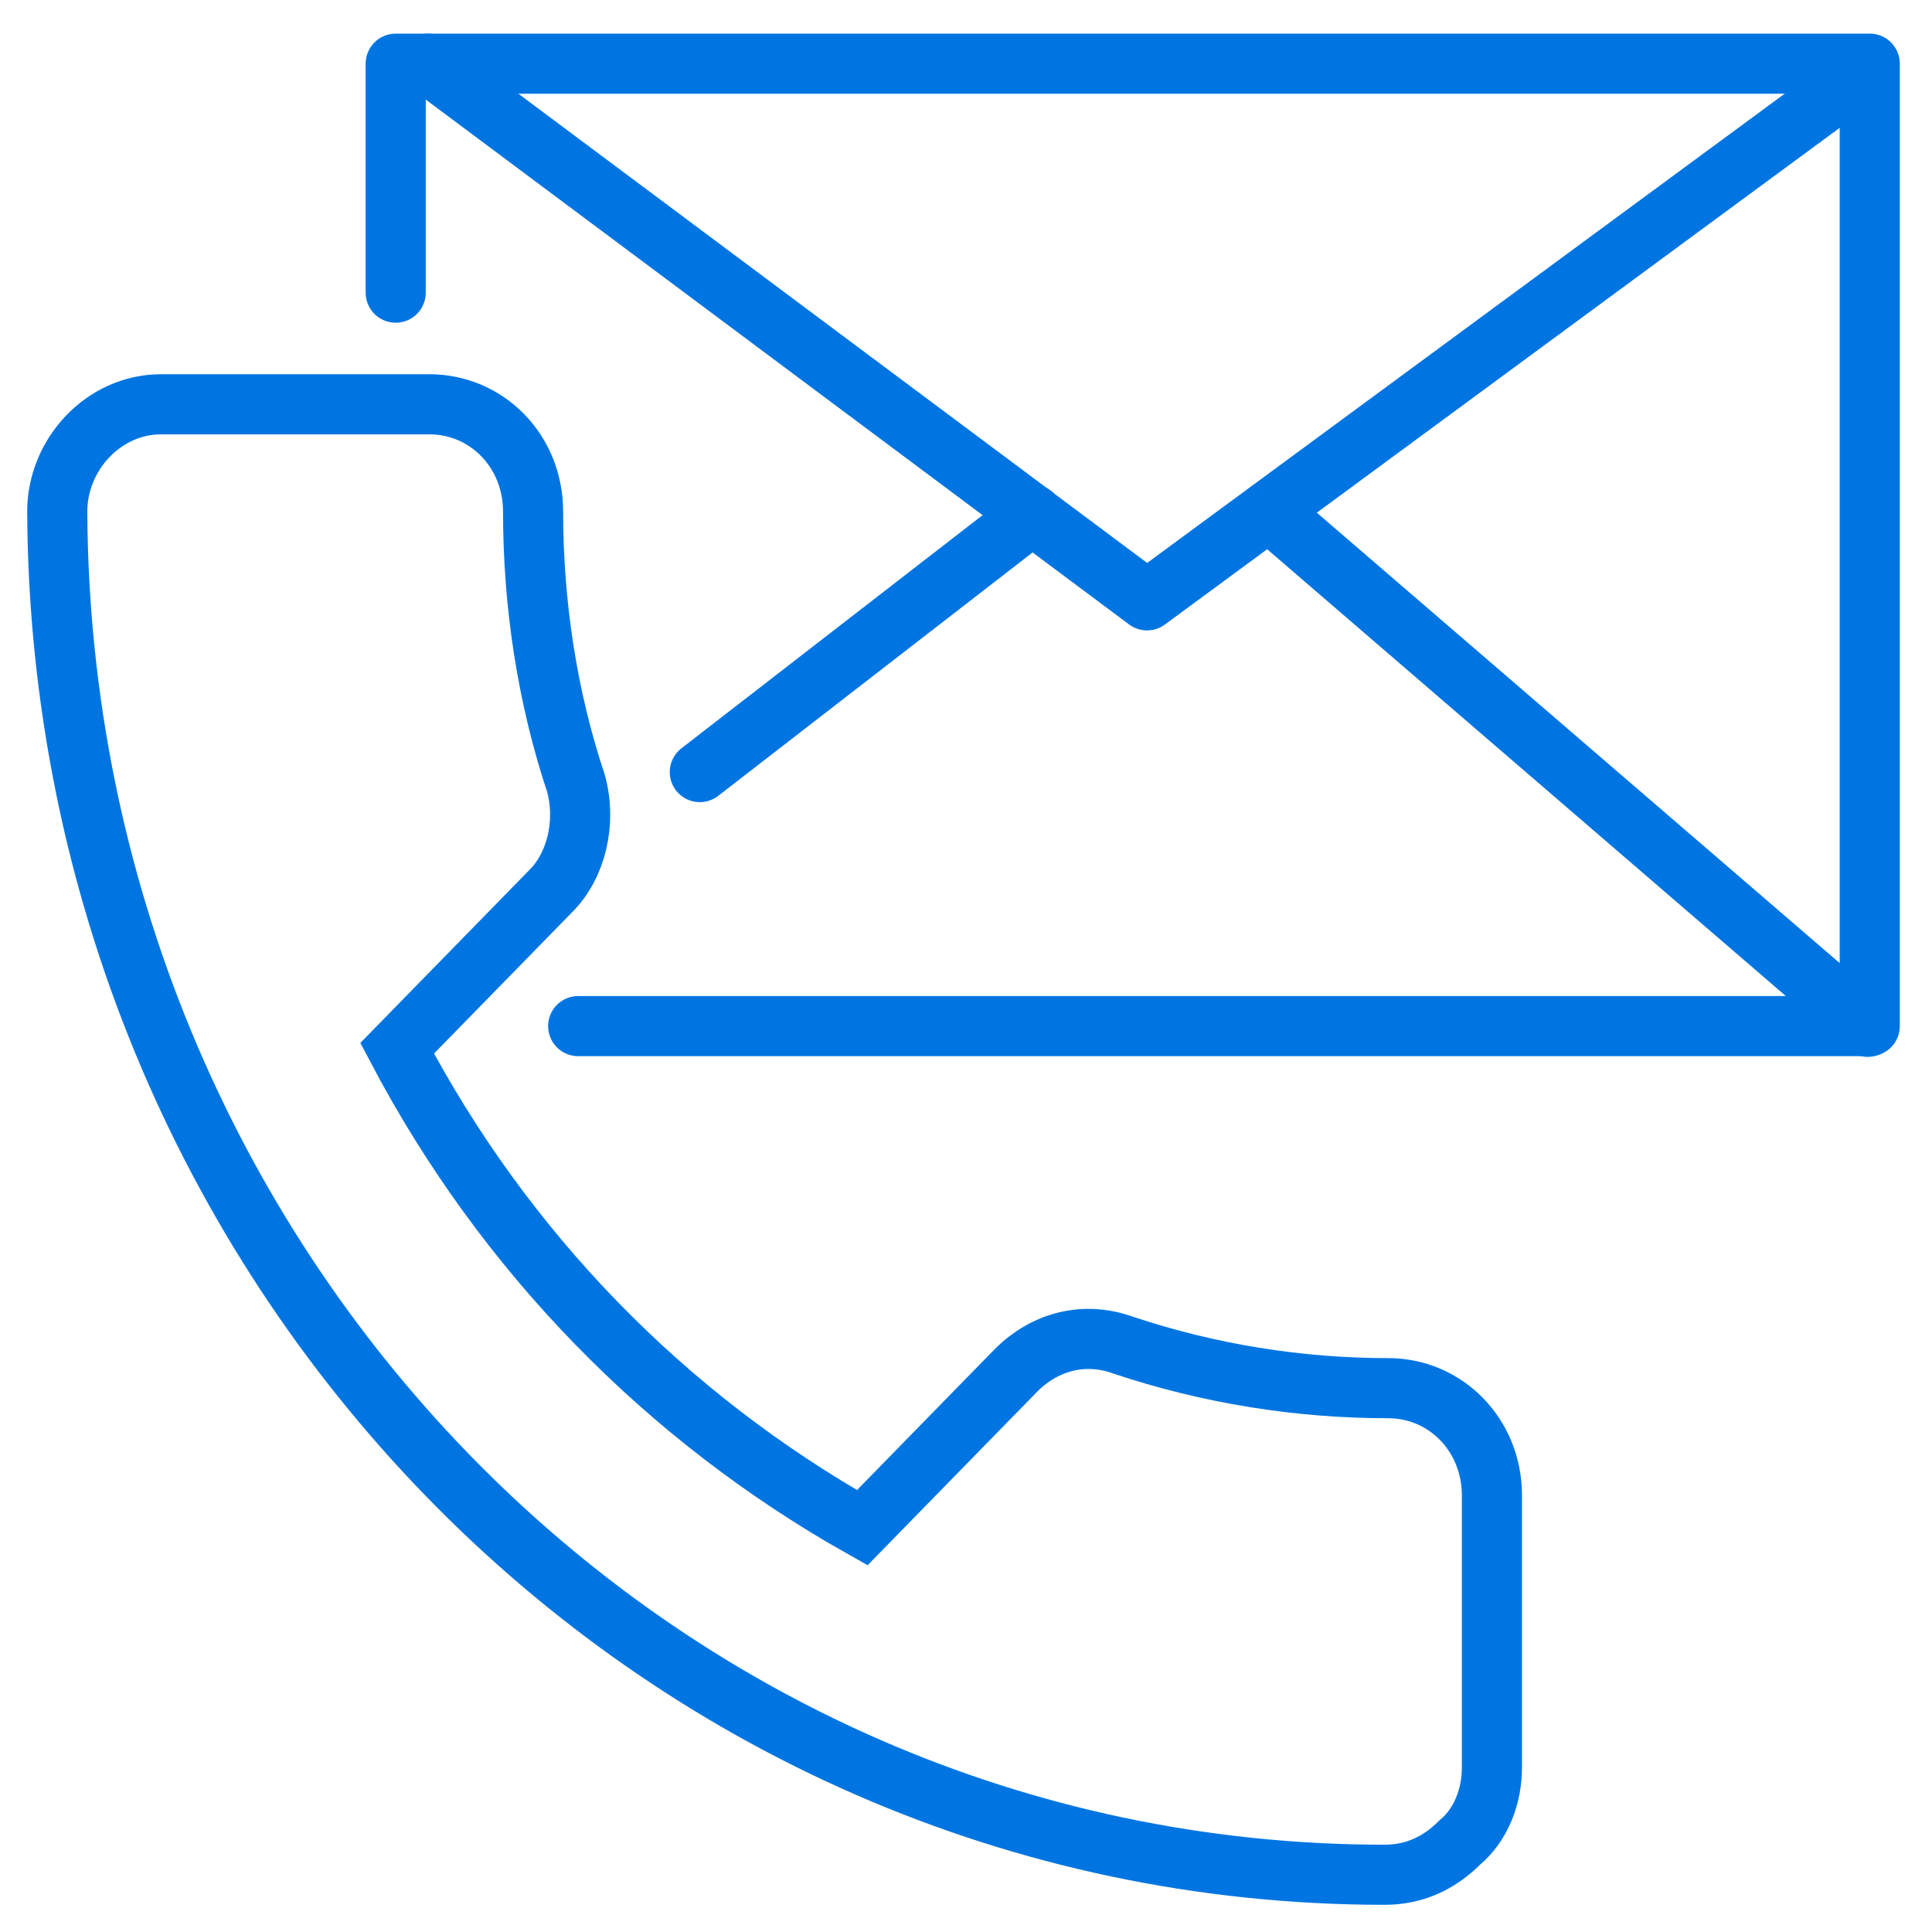 <?xml version="1.0" encoding="utf-8"?>
<!-- Generator: Adobe Illustrator 22.1.0, SVG Export Plug-In . SVG Version: 6.00 Build 0)  -->
<svg version="1.1" id="Warstwa_1" xmlns="http://www.w3.org/2000/svg" xmlns:xlink="http://www.w3.org/1999/xlink" x="0px" y="0px"
	 viewBox="0 0 54 54" style="enable-background:new 0 0 54 54;" xml:space="preserve">
<style type="text/css">
	.st0{fill:none;stroke:#0075E2;stroke-width:1.68;stroke-linecap:round;stroke-linejoin:round;}
	.st1{fill:none;stroke:#0075E2;stroke-width:1.68;}
</style>
<title>telefon</title>
<desc>Created with Sketch.</desc>
<g id="Robotix">
	<g id="mail-">
		<g id="mail-copy" transform="translate(7.56, 14.28)">
			<polyline id="Path-45_2_" class="st0" points="3.5,-6.1 3.5,-12.5 44.7,-12.5 44.7,8.1 44.7,14.4 8.6,14.4 			"/>
			<path id="Path-46" class="st0" d="M4.4-12.5l20.1,15L44.2-12"/>
			<line class="st0" x1="21.3" y1="0.1" x2="12" y2="7.3"/>
		</g>
	</g>
</g>
<g id="Robotix_1_">
	<g id="telefon">
		<g transform="translate(4.2, 4.2)">
			<path class="st1" d="M34.5,48.2c-20.5,0-37-17.1-37.1-38.1c0-1.6,1.3-3,2.9-3h7.5c1.6,0,2.9,1.3,2.9,3c0,2.6,0.4,5.2,1.2,7.6
				c0.3,1.1,0,2.3-0.7,3l-4.3,4.4c3,5.7,7.5,10.3,13,13.4l4.3-4.4c0.8-0.8,1.9-1.1,3-0.7c2.4,0.8,4.9,1.2,7.4,1.2
				c1.6,0,2.9,1.3,2.9,3v7.6c0,0.8-0.3,1.6-0.9,2.1C36,47.9,35.3,48.2,34.5,48.2z"/>
		</g>
	</g>
</g>
<line class="st0" x1="35.6" y1="14.4" x2="52.2" y2="28.7"/>
</svg>
